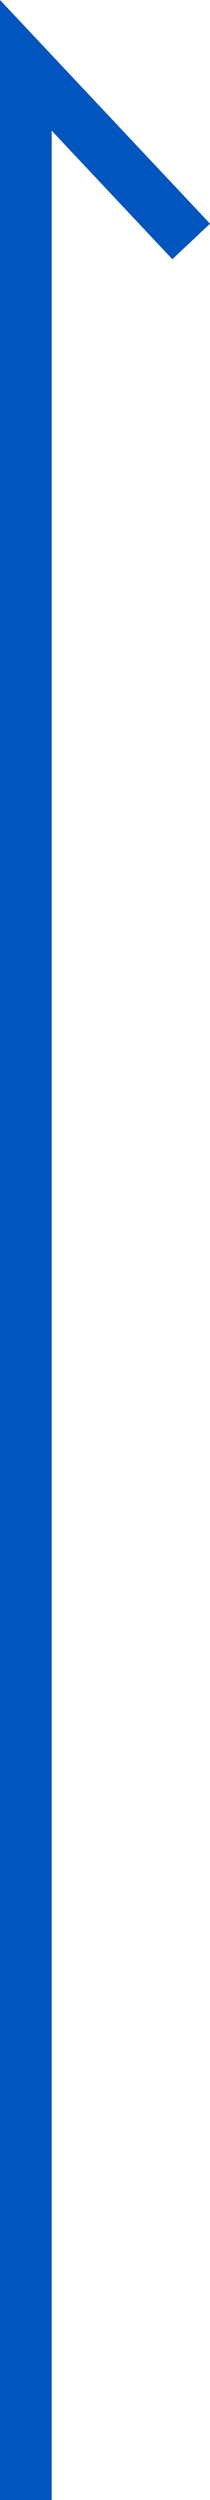 <svg xmlns="http://www.w3.org/2000/svg" width="4.064" height="48.261" viewBox="0 0 4.064 48.261"><path d="M-8062.9-10017.2h-1v-48.261l4.064,4.318-.729.686-2.335-2.482Z" transform="translate(8063.9 10065.461)" fill="#0055BE"/></svg>
